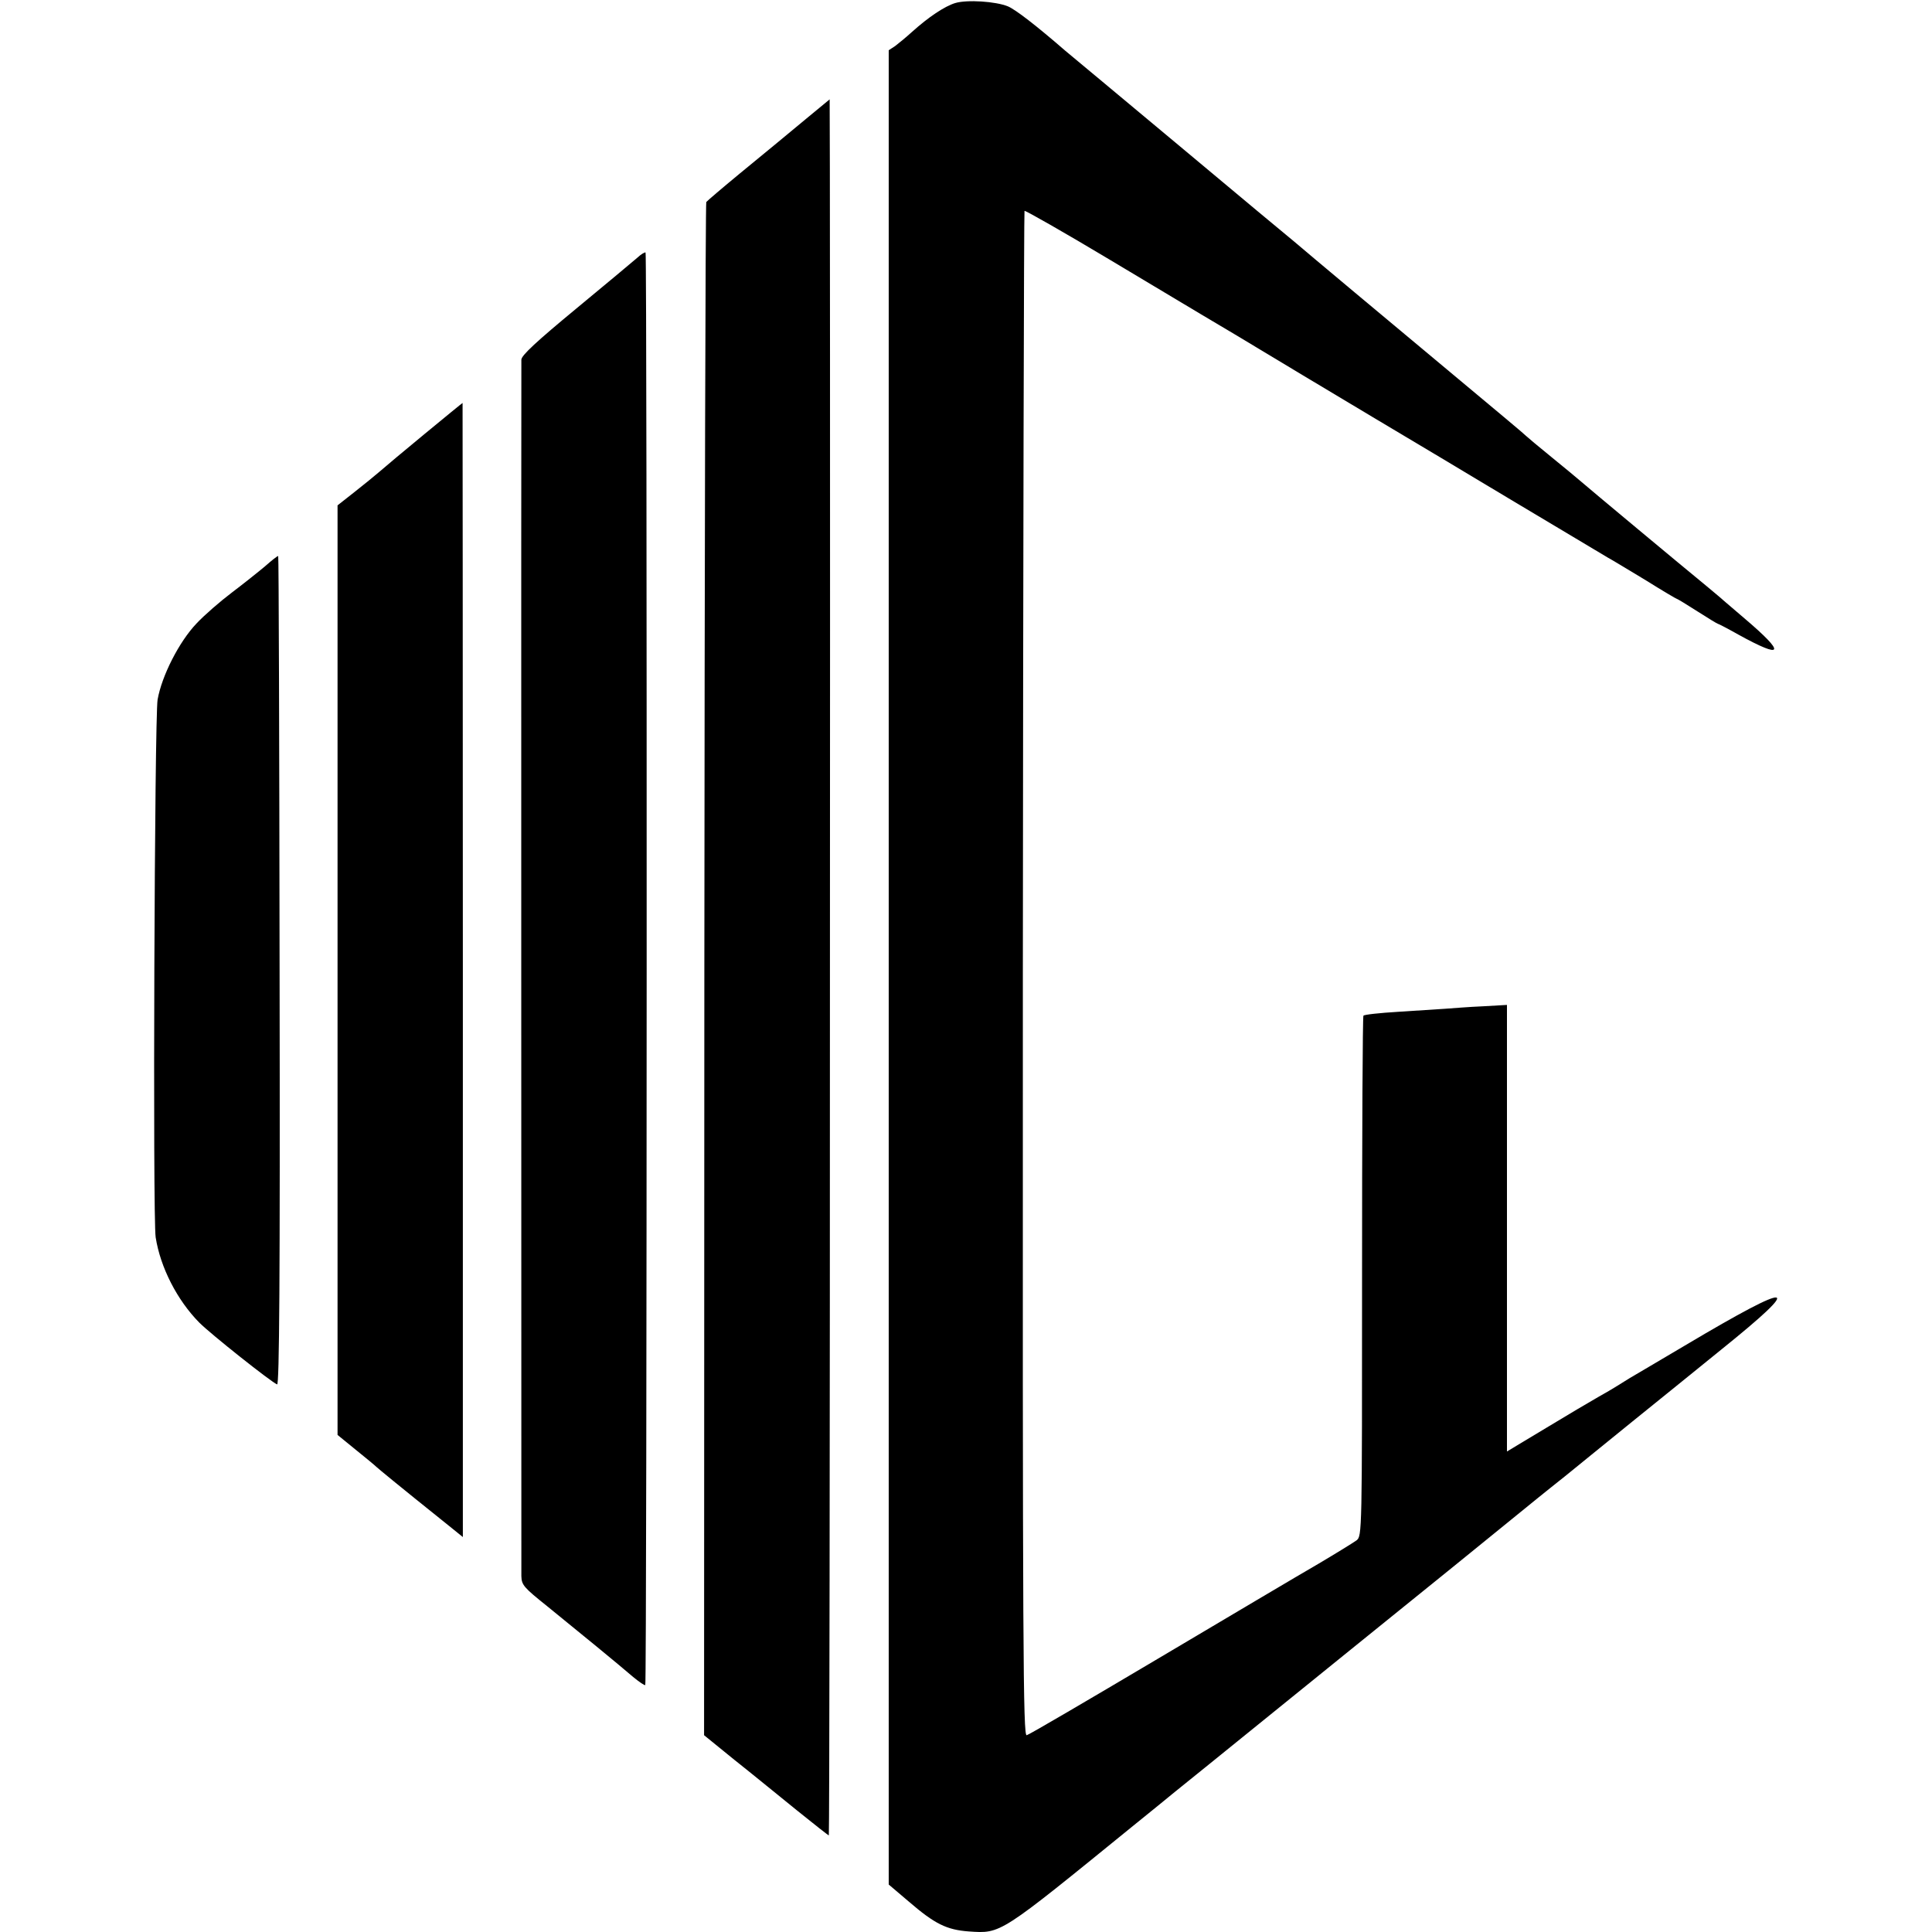 <?xml version="1.0" standalone="no"?>
<!DOCTYPE svg PUBLIC "-//W3C//DTD SVG 20010904//EN"
 "http://www.w3.org/TR/2001/REC-SVG-20010904/DTD/svg10.dtd">
<svg version="1.0" xmlns="http://www.w3.org/2000/svg"
 width="700pt" height="700pt" viewBox="0 0 700 700"
 preserveAspectRatio="xMidYMid meet">
<g transform="translate(0,700) scale(0.1,-0.1)"
fill="#000000" stroke="none">
<path d="M3461 6989 c-39 -12 -97 -51 -156 -104 -22 -20 -50 -43 -62 -52 l-23
-15 0 -3323 0 -3323 73 -62 c94 -81 137 -102 217 -108 118 -8 109 -13 596 383
61 49 128 104 150 122 40 32 77 62 634 513 268 216 518 419 685 555 22 18 65
52 95 76 30 25 141 114 245 199 105 85 249 201 320 259 307 247 269 253 -125
19 -102 -60 -194 -115 -205 -121 -11 -7 -31 -19 -45 -28 -14 -9 -45 -27 -70
-41 -25 -14 -109 -64 -187 -111 l-143 -86 0 809 0 809 -87 -5 c-49 -2 -110 -7
-138 -9 -27 -2 -104 -7 -170 -11 -66 -4 -122 -10 -125 -14 -3 -5 -5 -431 -5
-947 0 -930 0 -938 -20 -954 -11 -8 -74 -47 -140 -86 -66 -38 -327 -193 -580
-343 -253 -150 -466 -275 -475 -277 -13 -4 -15 284 -14 2757 1 1518 4 2763 6
2766 3 2 142 -77 309 -177 167 -100 316 -189 331 -198 16 -9 182 -108 369
-221 188 -113 358 -214 378 -226 20 -12 185 -110 366 -219 182 -109 344 -205
360 -215 17 -9 79 -47 139 -83 59 -37 110 -67 112 -67 2 0 35 -20 74 -45 39
-25 72 -45 74 -45 2 0 35 -17 74 -39 165 -91 174 -70 22 59 -35 30 -70 60 -76
65 -6 6 -33 28 -59 50 -94 77 -430 357 -455 379 -14 12 -63 53 -110 91 -47 38
-87 72 -90 75 -3 4 -113 96 -245 206 -252 210 -552 461 -595 498 -14 11 -201
167 -415 346 -215 179 -401 335 -415 346 -106 92 -180 149 -208 161 -44 18
-148 25 -191 12z"/>
<path d="M2920 6569 c-47 -39 -94 -78 -105 -87 -11 -9 -72 -59 -135 -111 -63
-52 -118 -99 -121 -103 -3 -5 -6 -1257 -7 -2782 l-1 -2773 112 -91 c62 -49
162 -131 224 -181 62 -50 114 -91 116 -91 2 0 4 1415 4 3145 1 1730 0 3145 -1
3145 0 0 -39 -32 -86 -71z"/>
<path d="M2310 6067 c-14 -12 -114 -96 -222 -185 -144 -119 -198 -169 -199
-185 -1 -26 0 -4356 0 -4408 1 -32 9 -41 94 -109 116 -94 260 -212 311 -256
22 -18 42 -32 44 -29 6 6 7 5184 1 5190 -3 2 -16 -6 -29 -18z"/>
<path d="M1540 5429 c-74 -61 -148 -123 -165 -138 -16 -14 -58 -48 -91 -74
l-61 -48 0 -1684 0 -1684 65 -53 c36 -29 70 -57 76 -63 10 -9 70 -59 261 -212
l52 -42 0 2055 c0 1129 -1 2054 -1 2054 -1 0 -62 -50 -136 -111z"/>
<path d="M960 4948 c-25 -21 -79 -64 -120 -95 -41 -31 -99 -81 -128 -112 -63
-66 -126 -190 -141 -276 -11 -64 -18 -1877 -7 -1948 17 -109 78 -228 158 -309
43 -43 260 -215 282 -224 8 -3 11 375 9 1497 -1 825 -3 1502 -5 1504 -2 2 -23
-15 -48 -37z"/>
</g>
</svg>
